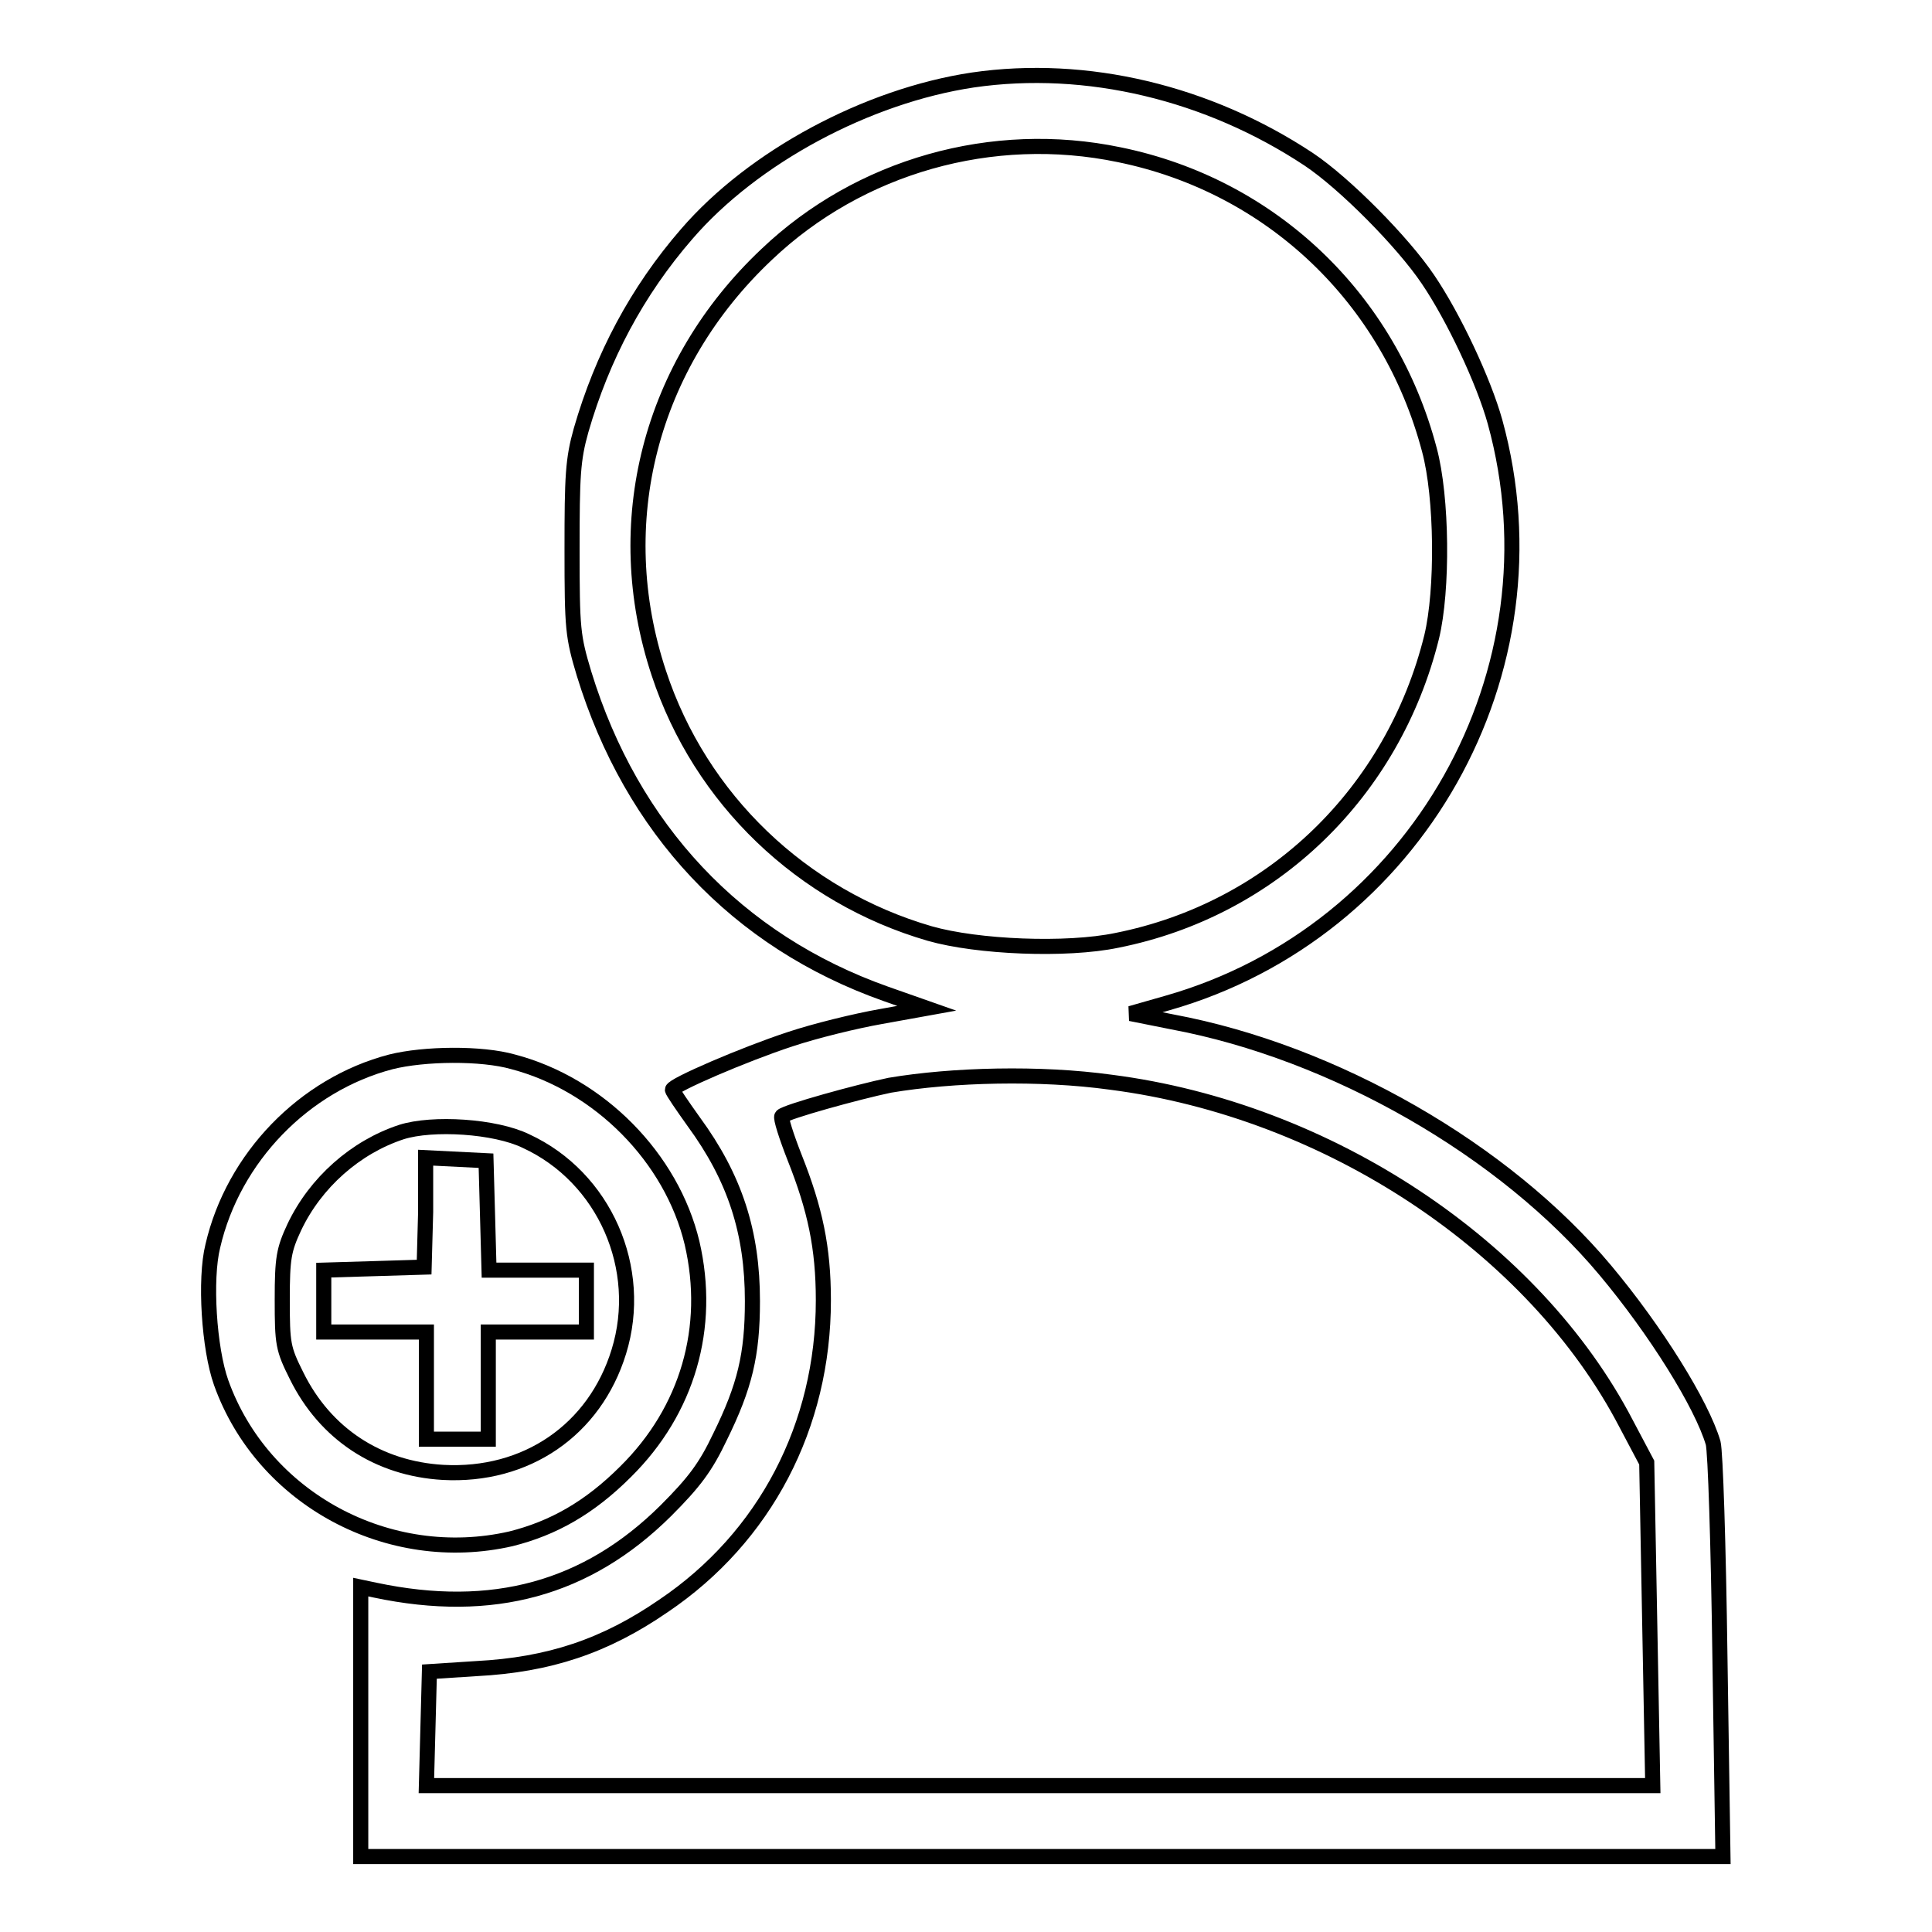 <?xml version="1.0" encoding="utf-8"?>
<!-- Svg Vector Icons : http://www.onlinewebfonts.com/icon -->
<!DOCTYPE svg PUBLIC "-//W3C//DTD SVG 1.1//EN" "http://www.w3.org/Graphics/SVG/1.1/DTD/svg11.dtd">
<svg version="1.1" xmlns="http://www.w3.org/2000/svg" xmlns:xlink="http://www.w3.org/1999/xlink" x="0px" y="0px" viewBox="0 0 256 256" enable-background="new 0 0 256 256" xml:space="preserve">
<g><g><g><path stroke-width="2" fill-opacity="0" stroke="#000000"  d="M128.9,10.6C114.9,12.7,99.8,20.8,91,31C84.4,38.6,79.8,47.3,77,57c-1.1,3.9-1.2,6.1-1.2,15.8c0,10.6,0.1,11.5,1.6,16.5c6.3,20.5,20.2,35.4,40,42.4l5.4,1.9l-6.1,1.1c-3.4,0.6-8.7,1.9-12,3c-6.1,2-15.6,6.1-15.6,6.7c0,0.2,1.3,2.1,2.8,4.2c5.5,7.5,7.8,14.7,7.8,23.8c0,7.1-1,11.3-4.3,18c-1.9,4-3.4,6-7.2,9.8c-10.4,10.3-22.9,13.8-38.5,10.5l-1.9-0.4v17.8V246H138h90.3l-0.4-26.4c-0.2-15-0.6-27.3-0.9-28.4c-1.5-5.1-7.6-14.9-14.3-22.9c-13.3-15.9-35.9-28.9-57.4-32.9l-5.5-1.1l4.9-1.4c33-9.4,52.5-44,43.4-77c-1.5-5.4-5.5-13.9-8.9-18.9c-3.3-4.9-11-12.7-15.8-15.9C160.1,12.3,144,8.4,128.9,10.6z M148.3,20.5c20.1,4.1,35.8,19,41.1,39.1c1.7,6.3,1.8,18.6,0.3,24.8c-5.1,20.6-21.1,36.1-41.7,40.2c-6.7,1.4-18.5,0.9-24.8-0.9c-16.9-4.9-30.4-17.8-35.9-34.5c-6.6-19.9-1.2-40.9,14.3-55.5C113.9,22,131.5,17,148.3,20.5z M147.2,143.4c28.8,3.7,56.1,21.8,68.3,45.3l2.7,5.1l0.4,21.4l0.4,21.4h-81.2H56.5l0.2-7.5l0.2-7.6l6.2-0.4c9.7-0.5,17.1-3,24.8-8.3c13.5-9.1,21.2-23.9,21.2-40.5c0-7-1.1-12.1-3.8-18.9c-1.1-2.8-1.9-5.3-1.7-5.5c0.6-0.6,10-3.2,14.3-4.1C126.2,142.4,137.8,142.1,147.2,143.4z"/><path stroke-width="2" fill-opacity="0" stroke="#000000"  d="M51.8,140.7c-11.5,3-20.9,12.7-23.6,24.4c-1.1,4.4-0.5,13.6,1.1,18.1c5.5,15.4,22.2,24.4,38.4,20.7c5.6-1.4,10.4-4.1,15.2-8.9c8.2-8.1,11.4-19.1,8.8-30.3c-2.7-11.3-12.3-21-23.7-24C63.8,139.5,56.2,139.6,51.8,140.7z M69.7,151.2c10.4,4.8,15.7,16.9,12.3,27.9c-3.2,10.4-12.3,16.6-23.3,16c-8.6-0.5-15.6-5.1-19.4-12.8c-1.8-3.6-1.9-4.2-1.9-10.1c0-5.5,0.2-6.6,1.6-9.6c2.8-5.9,8.1-10.6,14.2-12.6C57.3,148.7,65.6,149.2,69.7,151.2z"/><path stroke-width="2" fill-opacity="0" stroke="#000000"  d="M56.4,160.6l-0.2,7.3l-6.6,0.2l-6.7,0.2v4.1v4.1h6.8h6.8v7.1v7.1h4.1h4.1v-7.1v-7.1h6.5h6.5v-4.1v-4.1h-6.5h-6.4l-0.2-7.3l-0.2-7.2l-4-0.2l-4-0.2L56.4,160.6z"/></g></g></g>
</svg>